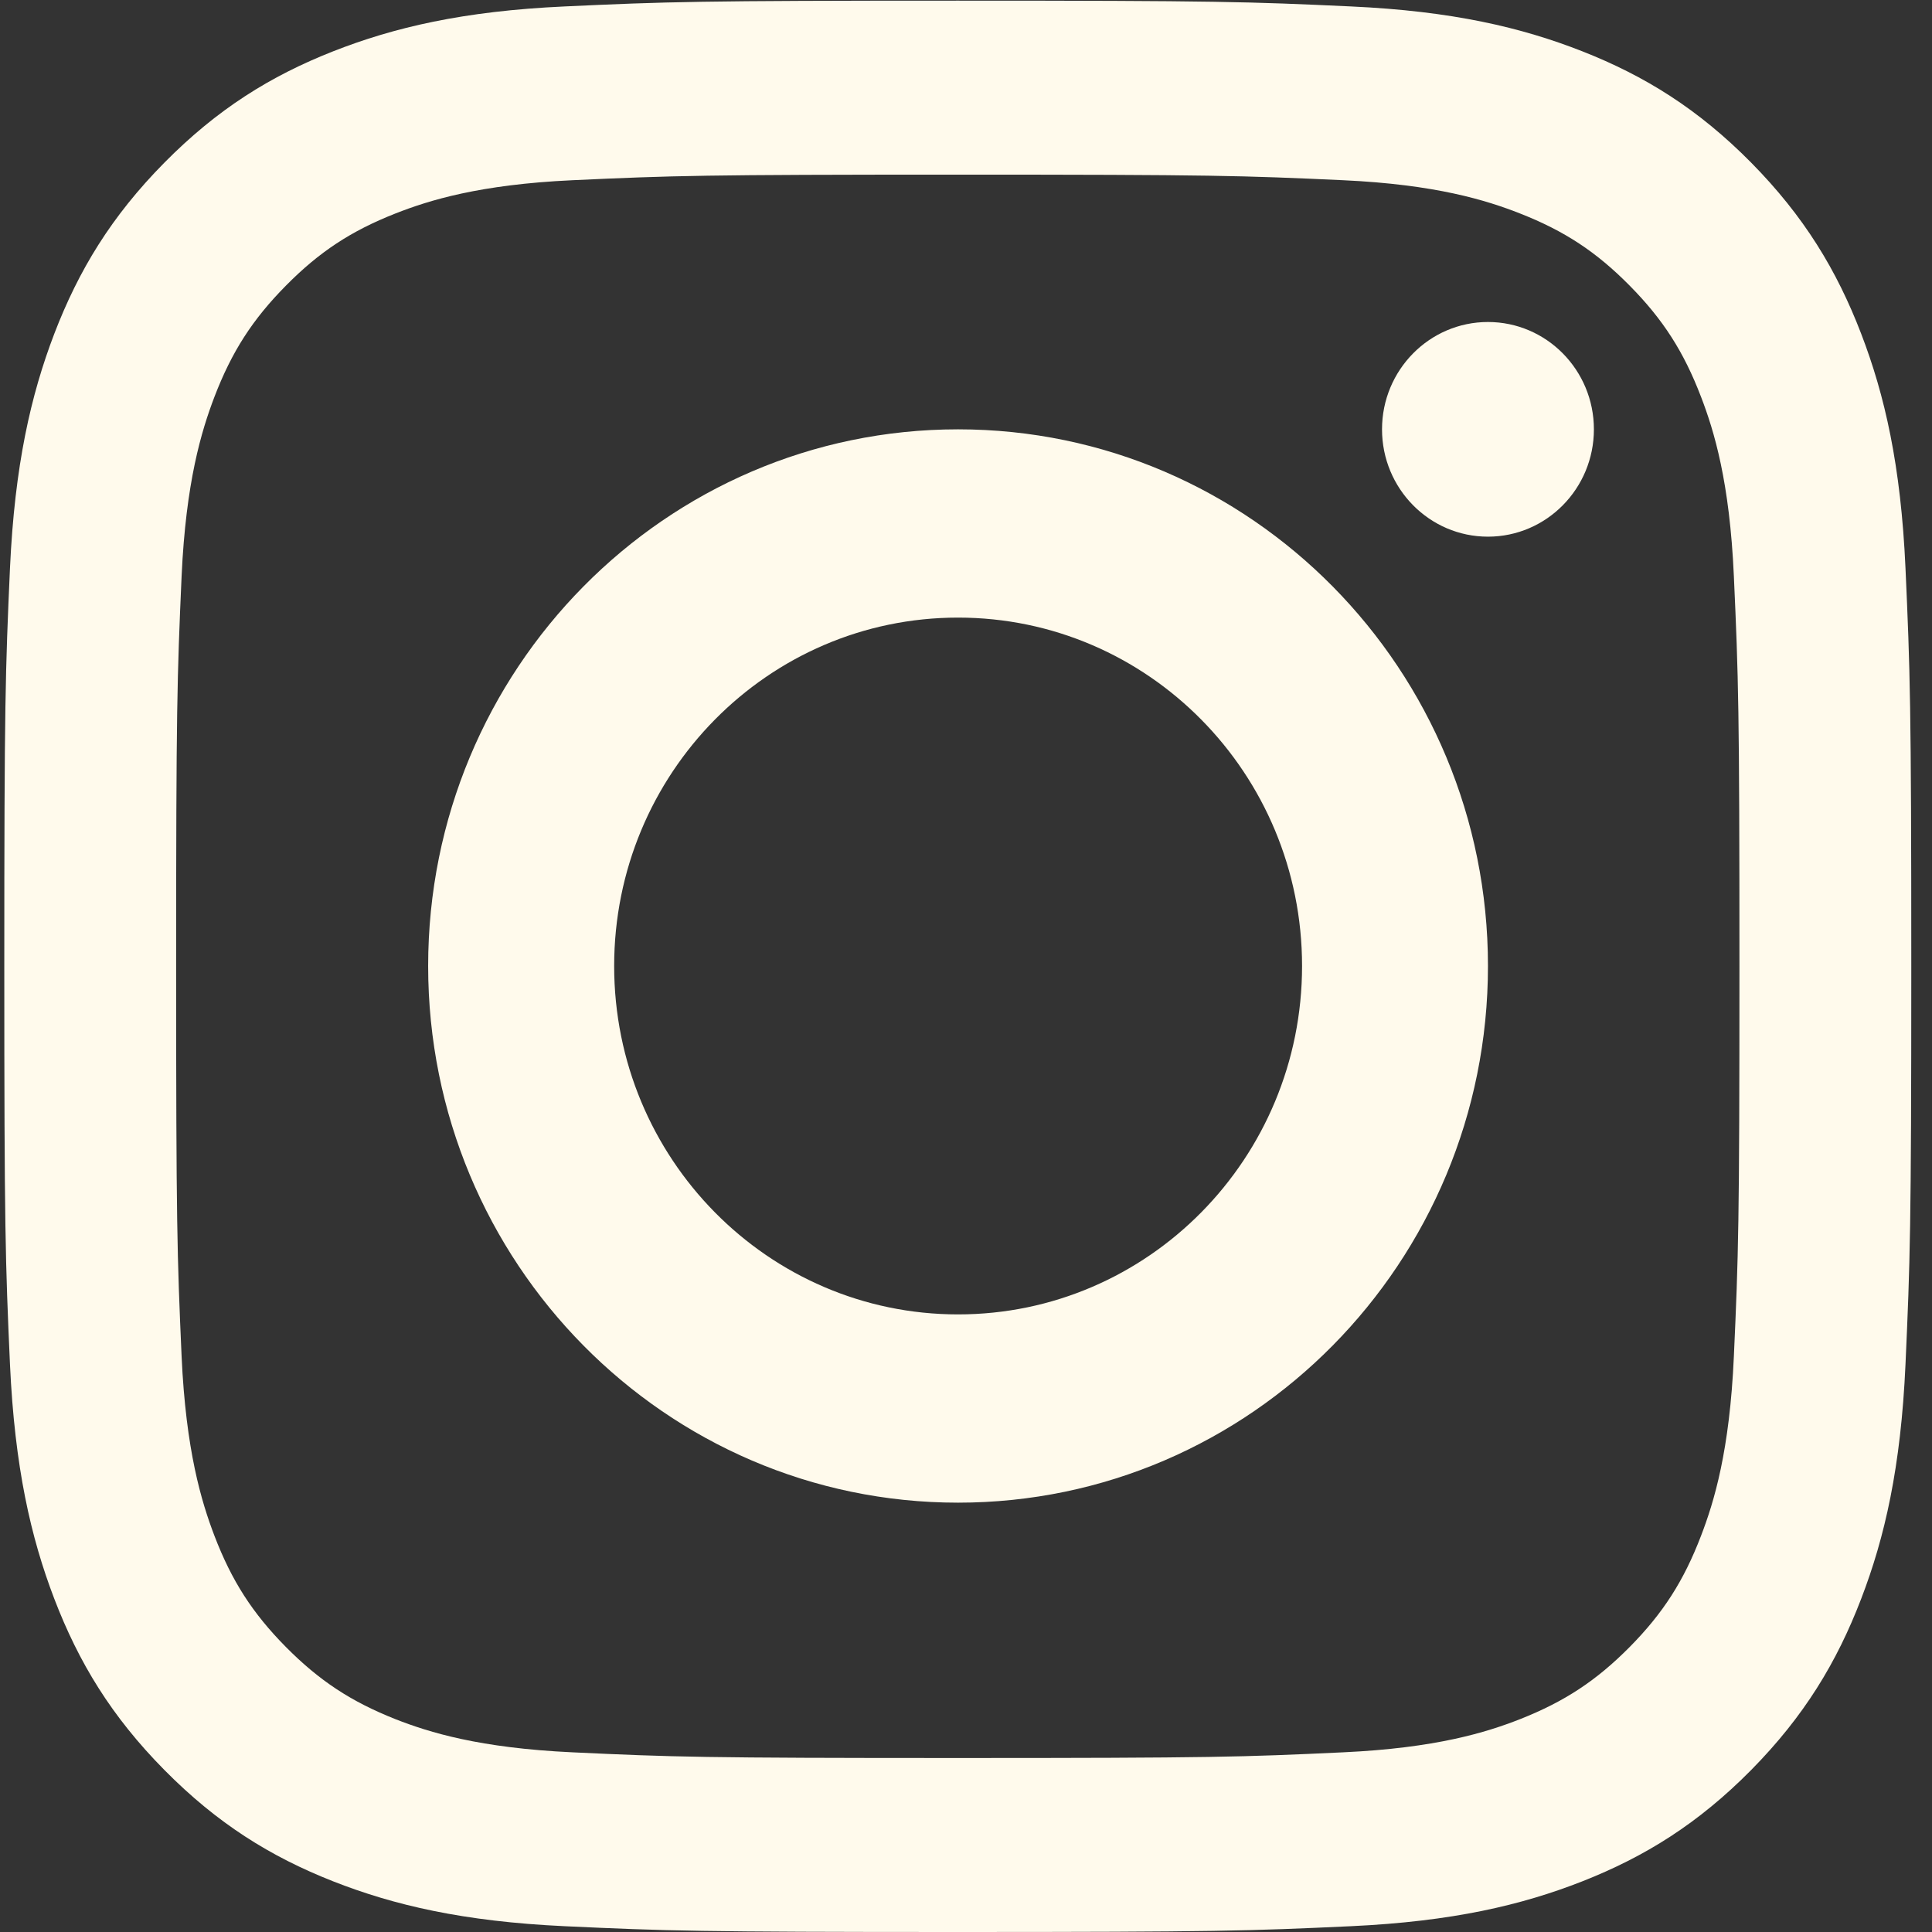 <?xml version="1.0" encoding="UTF-8"?> <svg xmlns="http://www.w3.org/2000/svg" width="18" height="18" viewBox="0 0 18 18" fill="none"><rect x="0" y="0" width="18" height="18" fill="#333333" stroke="none"/><path fill-rule="evenodd" clip-rule="evenodd" d="M8.923 0.006C6.511 0.006 6.208 0.016 5.261 0.06C4.315 0.103 3.669 0.256 3.104 0.478C2.52 0.708 2.025 1.016 1.531 1.516C1.037 2.016 0.733 2.518 0.506 3.109C0.287 3.682 0.137 4.336 0.093 5.293C0.05 6.253 0.04 6.559 0.04 9.003C0.04 11.446 0.05 11.753 0.093 12.712C0.137 13.67 0.287 14.324 0.506 14.896C0.733 15.488 1.037 15.99 1.531 16.49C2.025 16.99 2.52 17.298 3.104 17.528C3.669 17.75 4.315 17.902 5.261 17.946C6.208 17.99 6.511 18 8.923 18C11.336 18 11.638 17.99 12.586 17.946C13.531 17.902 14.177 17.75 14.742 17.528C15.326 17.298 15.822 16.99 16.316 16.49C16.809 15.99 17.113 15.488 17.34 14.896C17.56 14.324 17.71 13.67 17.753 12.712C17.796 11.753 17.807 11.446 17.807 9.003C17.807 6.559 17.796 6.253 17.753 5.293C17.71 4.336 17.56 3.682 17.34 3.109C17.113 2.518 16.809 2.016 16.316 1.516C15.822 1.016 15.326 0.708 14.742 0.478C14.177 0.256 13.531 0.103 12.586 0.06C11.638 0.016 11.336 0.006 8.923 0.006ZM8.923 1.627C11.295 1.627 11.576 1.636 12.513 1.679C13.379 1.719 13.849 1.866 14.162 1.989C14.577 2.152 14.873 2.347 15.184 2.662C15.495 2.977 15.687 3.277 15.848 3.697C15.97 4.014 16.115 4.49 16.154 5.367C16.197 6.316 16.206 6.6 16.206 9.003C16.206 11.405 16.197 11.69 16.154 12.638C16.115 13.516 15.97 13.992 15.848 14.309C15.687 14.729 15.495 15.029 15.184 15.344C14.873 15.658 14.577 15.853 14.162 16.017C13.849 16.14 13.379 16.286 12.513 16.326C11.576 16.37 11.295 16.379 8.923 16.379C6.551 16.379 6.27 16.37 5.334 16.326C4.468 16.286 3.997 16.14 3.684 16.017C3.27 15.853 2.974 15.658 2.663 15.344C2.352 15.029 2.159 14.729 1.998 14.309C1.877 13.992 1.732 13.516 1.692 12.638C1.65 11.69 1.641 11.405 1.641 9.003C1.641 6.6 1.65 6.316 1.692 5.367C1.732 4.49 1.877 4.014 1.998 3.697C2.159 3.277 2.352 2.977 2.663 2.662C2.974 2.347 3.27 2.152 3.684 1.989C3.997 1.866 4.468 1.719 5.334 1.679C6.27 1.636 6.551 1.627 8.923 1.627ZM8.926 12.246C7.156 12.246 5.722 10.792 5.722 9C5.722 7.207 7.156 5.754 8.926 5.754C10.696 5.754 12.131 7.207 12.131 9C12.131 10.792 10.696 12.246 8.926 12.246ZM8.926 4C6.2 4 3.989 6.239 3.989 9C3.989 11.761 6.2 14 8.926 14C11.653 14 13.863 11.761 13.863 9C13.863 6.239 11.653 4 8.926 4ZM13.863 5C14.408 5 14.85 4.552 14.85 4C14.85 3.448 14.408 3 13.863 3C13.318 3 12.876 3.448 12.876 4C12.876 4.552 13.318 5 13.863 5Z" fill="#FFFAEC"></path></svg> 